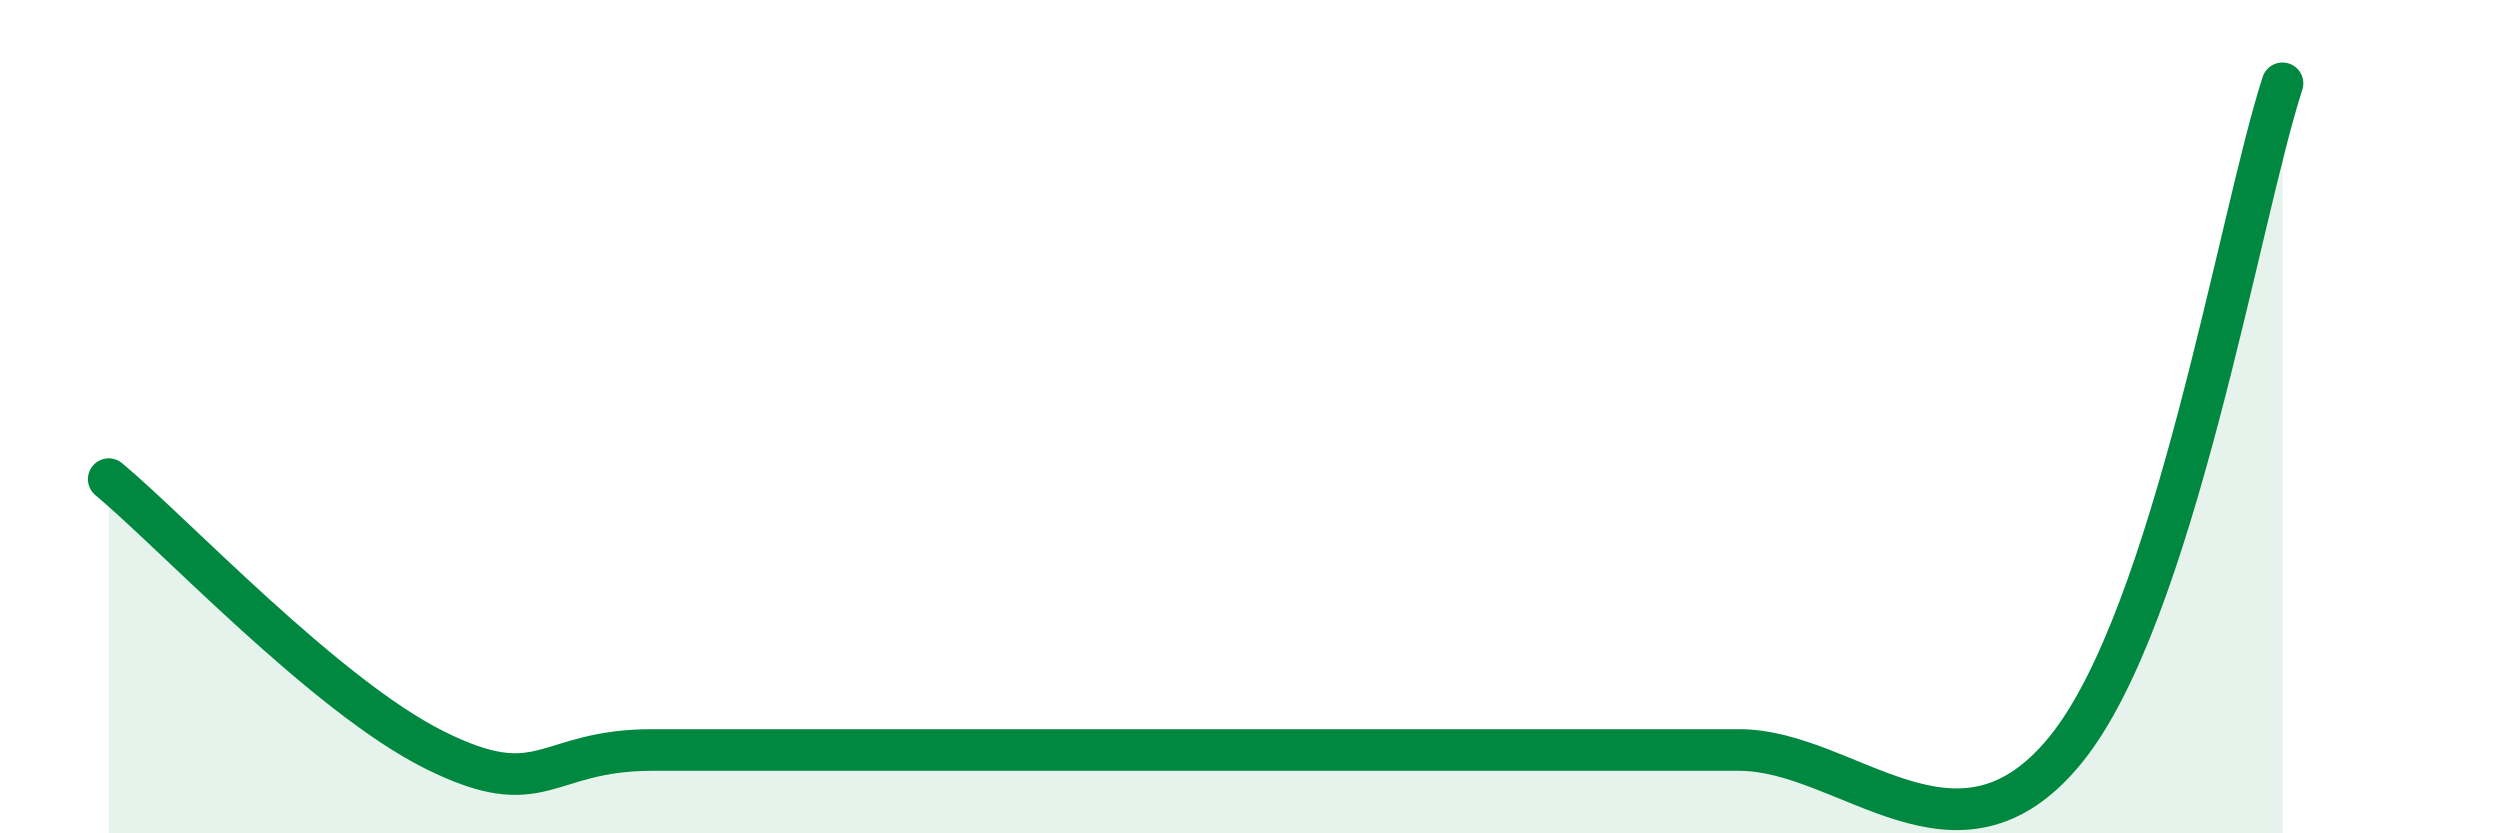
    <svg width="60" height="20" viewBox="0 0 60 20" xmlns="http://www.w3.org/2000/svg">
      <path
        d="M 2.61,11.5 C 4.17,12.8 7.82,16.7 10.43,18 C 13.04,19.3 13.04,18 15.65,18 C 18.26,18 20.87,18 23.48,18 C 26.09,18 26.09,18 28.7,18 C 31.31,18 33.91,18 36.52,18 C 39.13,18 39.13,18 41.74,18 C 44.35,18 46.96,21.2 49.57,18 C 52.18,14.8 53.74,5.2 54.78,2L54.78 20L2.61 20Z"
        fill="#008740"
        opacity="0.1"
        stroke-linecap="round"
        stroke-linejoin="round"
      />
      <path
        d="M 2.61,11.5 C 4.17,12.8 7.82,16.7 10.43,18 C 13.04,19.3 13.04,18 15.65,18 C 18.26,18 20.87,18 23.48,18 C 26.09,18 26.09,18 28.7,18 C 31.31,18 33.91,18 36.52,18 C 39.13,18 39.13,18 41.74,18 C 44.35,18 46.96,21.2 49.57,18 C 52.18,14.8 53.74,5.2 54.78,2"
        stroke="#008740"
        stroke-width="1"
        fill="none"
        stroke-linecap="round"
        stroke-linejoin="round"
      />
    </svg>
  